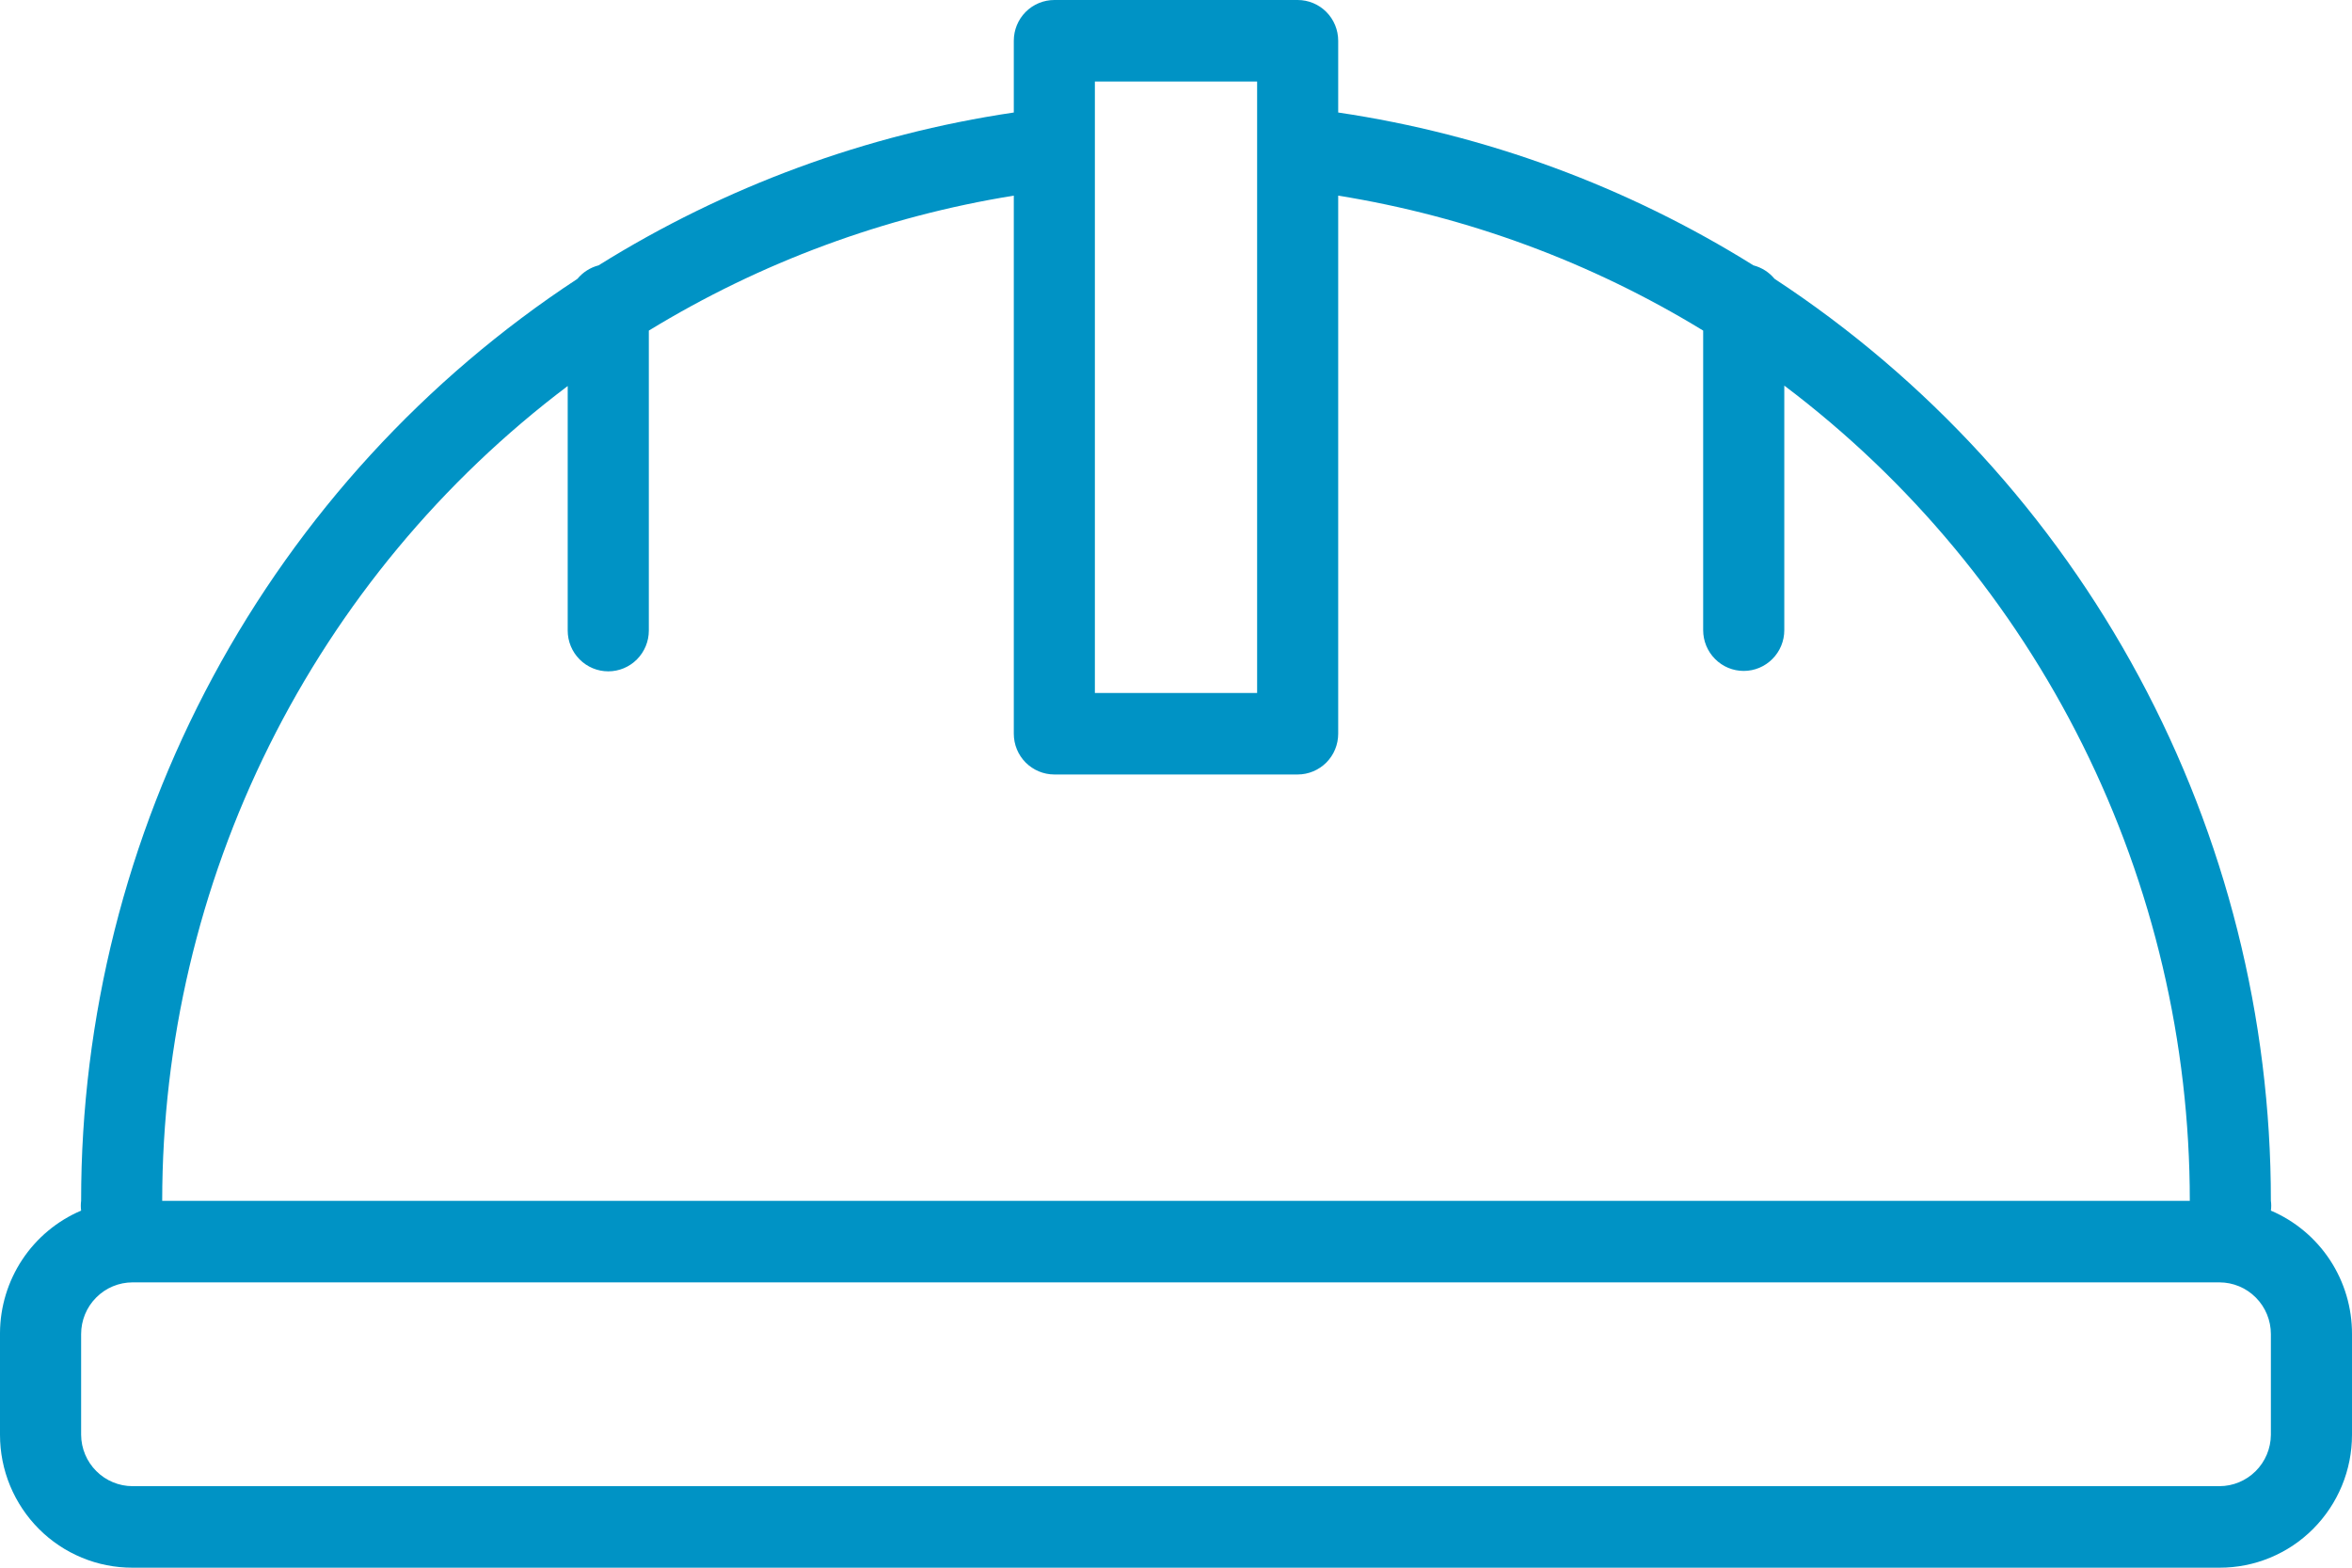 <svg width="51" height="34" viewBox="0 0 51 34" fill="none" xmlns="http://www.w3.org/2000/svg">
<path d="M49.241 26.256C49.251 26.185 49.251 26.114 49.241 26.044C49.243 22.074 48.26 18.166 46.38 14.674C44.501 11.182 41.785 8.217 38.479 6.047C38.361 5.904 38.2 5.802 38.021 5.755C35.277 4.042 32.213 2.914 29.017 2.44V0.884C29.017 0.65 28.925 0.425 28.76 0.259C28.595 0.093 28.371 0 28.138 0H22.862C22.629 0 22.405 0.093 22.24 0.259C22.075 0.425 21.983 0.65 21.983 0.884V2.44C18.787 2.914 15.723 4.042 12.979 5.755C12.8 5.802 12.639 5.904 12.521 6.047C9.215 8.217 6.499 11.182 4.62 14.674C2.74 18.166 1.757 22.074 1.759 26.044C1.75 26.114 1.75 26.185 1.759 26.256C1.24 26.477 0.797 26.846 0.484 27.317C0.172 27.788 0.003 28.341 0 28.908V31.118C-1.77451e-06 31.497 0.074 31.873 0.219 32.223C0.364 32.573 0.576 32.891 0.843 33.159C1.11 33.427 1.427 33.639 1.776 33.783C2.124 33.928 2.498 34.001 2.875 34H48.125C48.502 34.001 48.876 33.928 49.224 33.783C49.573 33.639 49.89 33.427 50.157 33.159C50.424 32.891 50.636 32.573 50.781 32.223C50.926 31.873 51 31.497 51 31.118V28.934C51.002 28.363 50.836 27.805 50.523 27.328C50.21 26.852 49.764 26.479 49.241 26.256ZM23.741 1.768H27.259V15.029H23.741V1.768ZM12.31 8.372V13.676C12.31 13.911 12.403 14.135 12.568 14.301C12.733 14.467 12.956 14.56 13.19 14.56C13.423 14.56 13.646 14.467 13.811 14.301C13.976 14.135 14.069 13.911 14.069 13.676V7.17C16.494 5.688 19.181 4.694 21.983 4.243V15.913C21.983 16.147 22.075 16.372 22.24 16.538C22.405 16.703 22.629 16.797 22.862 16.797H28.138C28.371 16.797 28.595 16.703 28.76 16.538C28.925 16.372 29.017 16.147 29.017 15.913V4.243C31.819 4.694 34.507 5.688 36.931 7.17V13.667C36.931 13.902 37.024 14.127 37.189 14.292C37.353 14.458 37.577 14.551 37.81 14.551C38.044 14.551 38.267 14.458 38.432 14.292C38.597 14.127 38.69 13.902 38.69 13.667V8.363C41.42 10.422 43.636 13.091 45.162 16.16C46.688 19.229 47.483 22.613 47.483 26.044H3.517C3.519 22.614 4.314 19.232 5.84 16.165C7.366 13.098 9.581 10.43 12.31 8.372ZM49.241 31.118C49.239 31.414 49.12 31.698 48.911 31.906C48.702 32.115 48.419 32.232 48.125 32.232H2.875C2.581 32.232 2.298 32.115 2.089 31.906C1.88 31.698 1.761 31.414 1.759 31.118V28.934C1.759 28.637 1.876 28.351 2.086 28.141C2.295 27.93 2.579 27.812 2.875 27.812H48.125C48.421 27.812 48.705 27.93 48.914 28.141C49.124 28.351 49.241 28.637 49.241 28.934V31.118Z" fill="#0093C5"/>
</svg>
